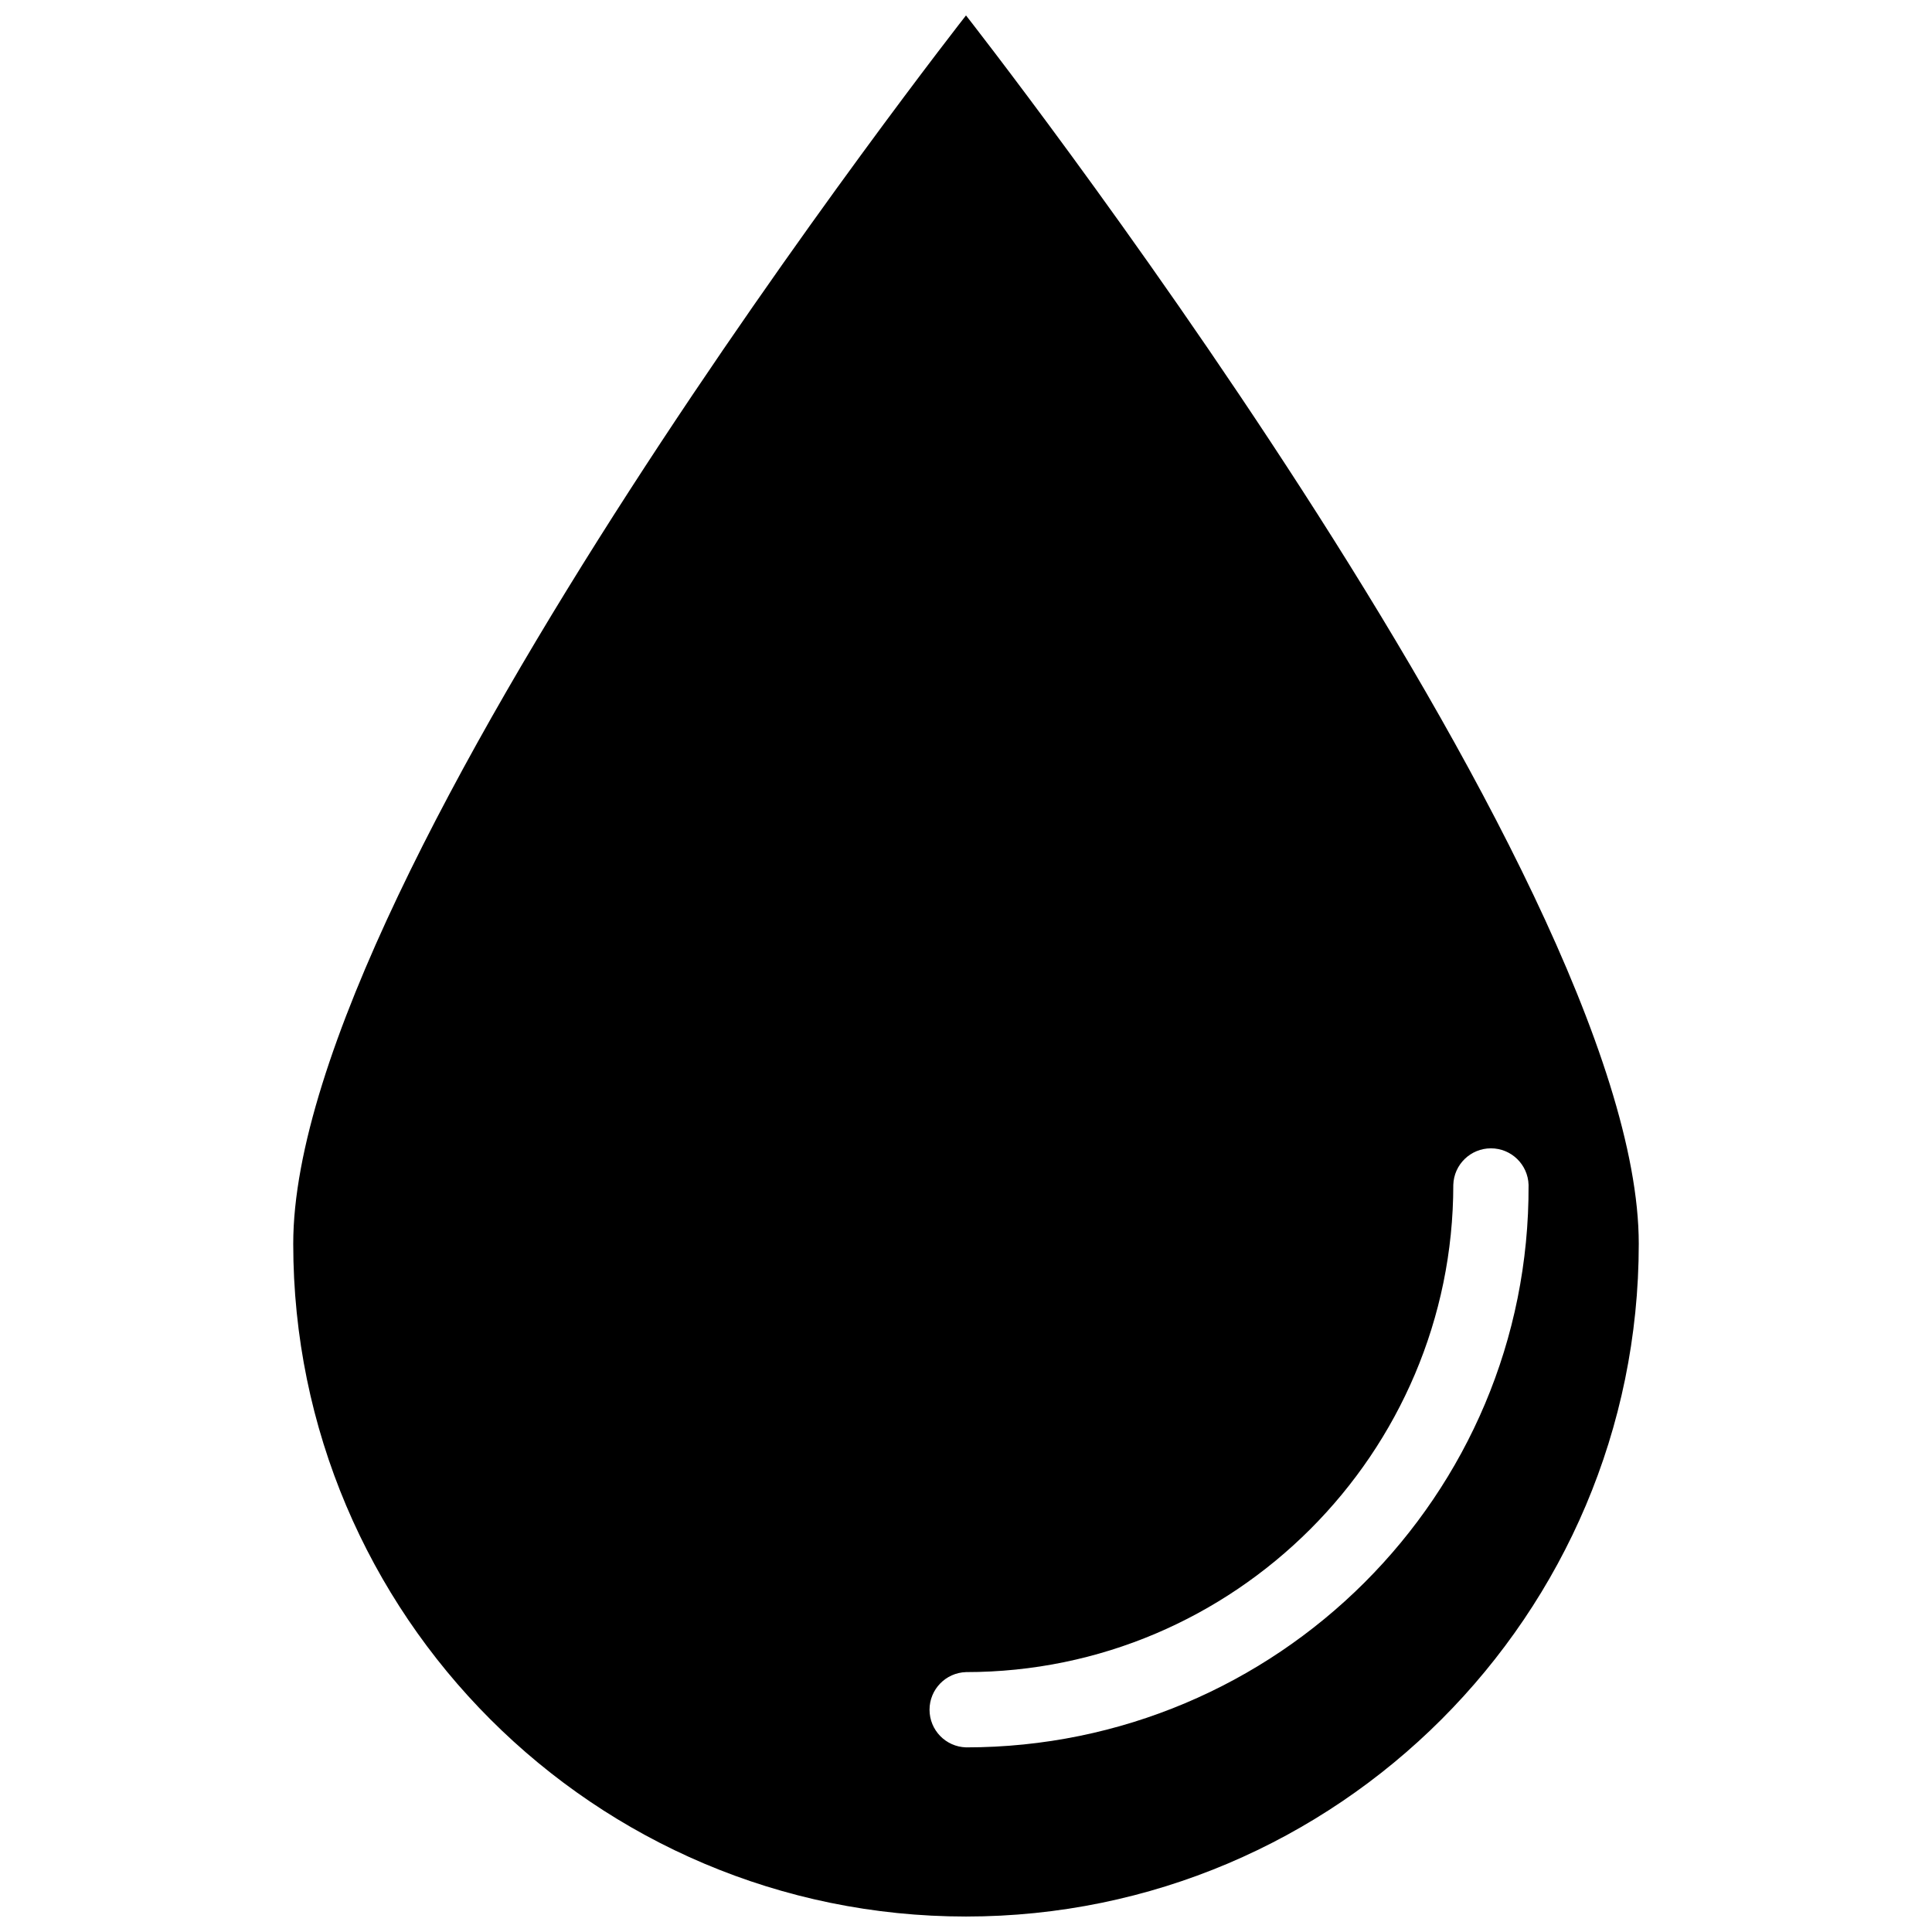 <?xml version="1.0" encoding="UTF-8"?>
<!-- Uploaded to: SVG Repo, www.svgrepo.com, Generator: SVG Repo Mixer Tools -->
<svg width="800px" height="800px" version="1.1" viewBox="144 144 512 512" xmlns="http://www.w3.org/2000/svg">
 <defs>
  <clipPath id="a">
   <path d="m221 148.09h358v503.81h-358z"/>
  </clipPath>
 </defs>
 <g clip-path="url(#a)">
  <path d="m400 148.09s-178.29 227.13-178.29 325.52 79.891 178.29 178.29 178.29c98.398 0 178.29-79.988 178.29-178.29-0.004-98.301-178.29-325.52-178.29-325.52zm0 458.98c-5.387-0.168-9.664-4.582-9.664-9.973 0-5.387 4.277-9.801 9.664-9.973 71.152 0 129.14-57.988 129.14-129.14 0.168-5.383 4.582-9.664 9.973-9.664 5.387 0 9.801 4.281 9.973 9.664 0.414 82.363-66.727 149.09-149.09 149.09z"/>
 </g>
</svg>
